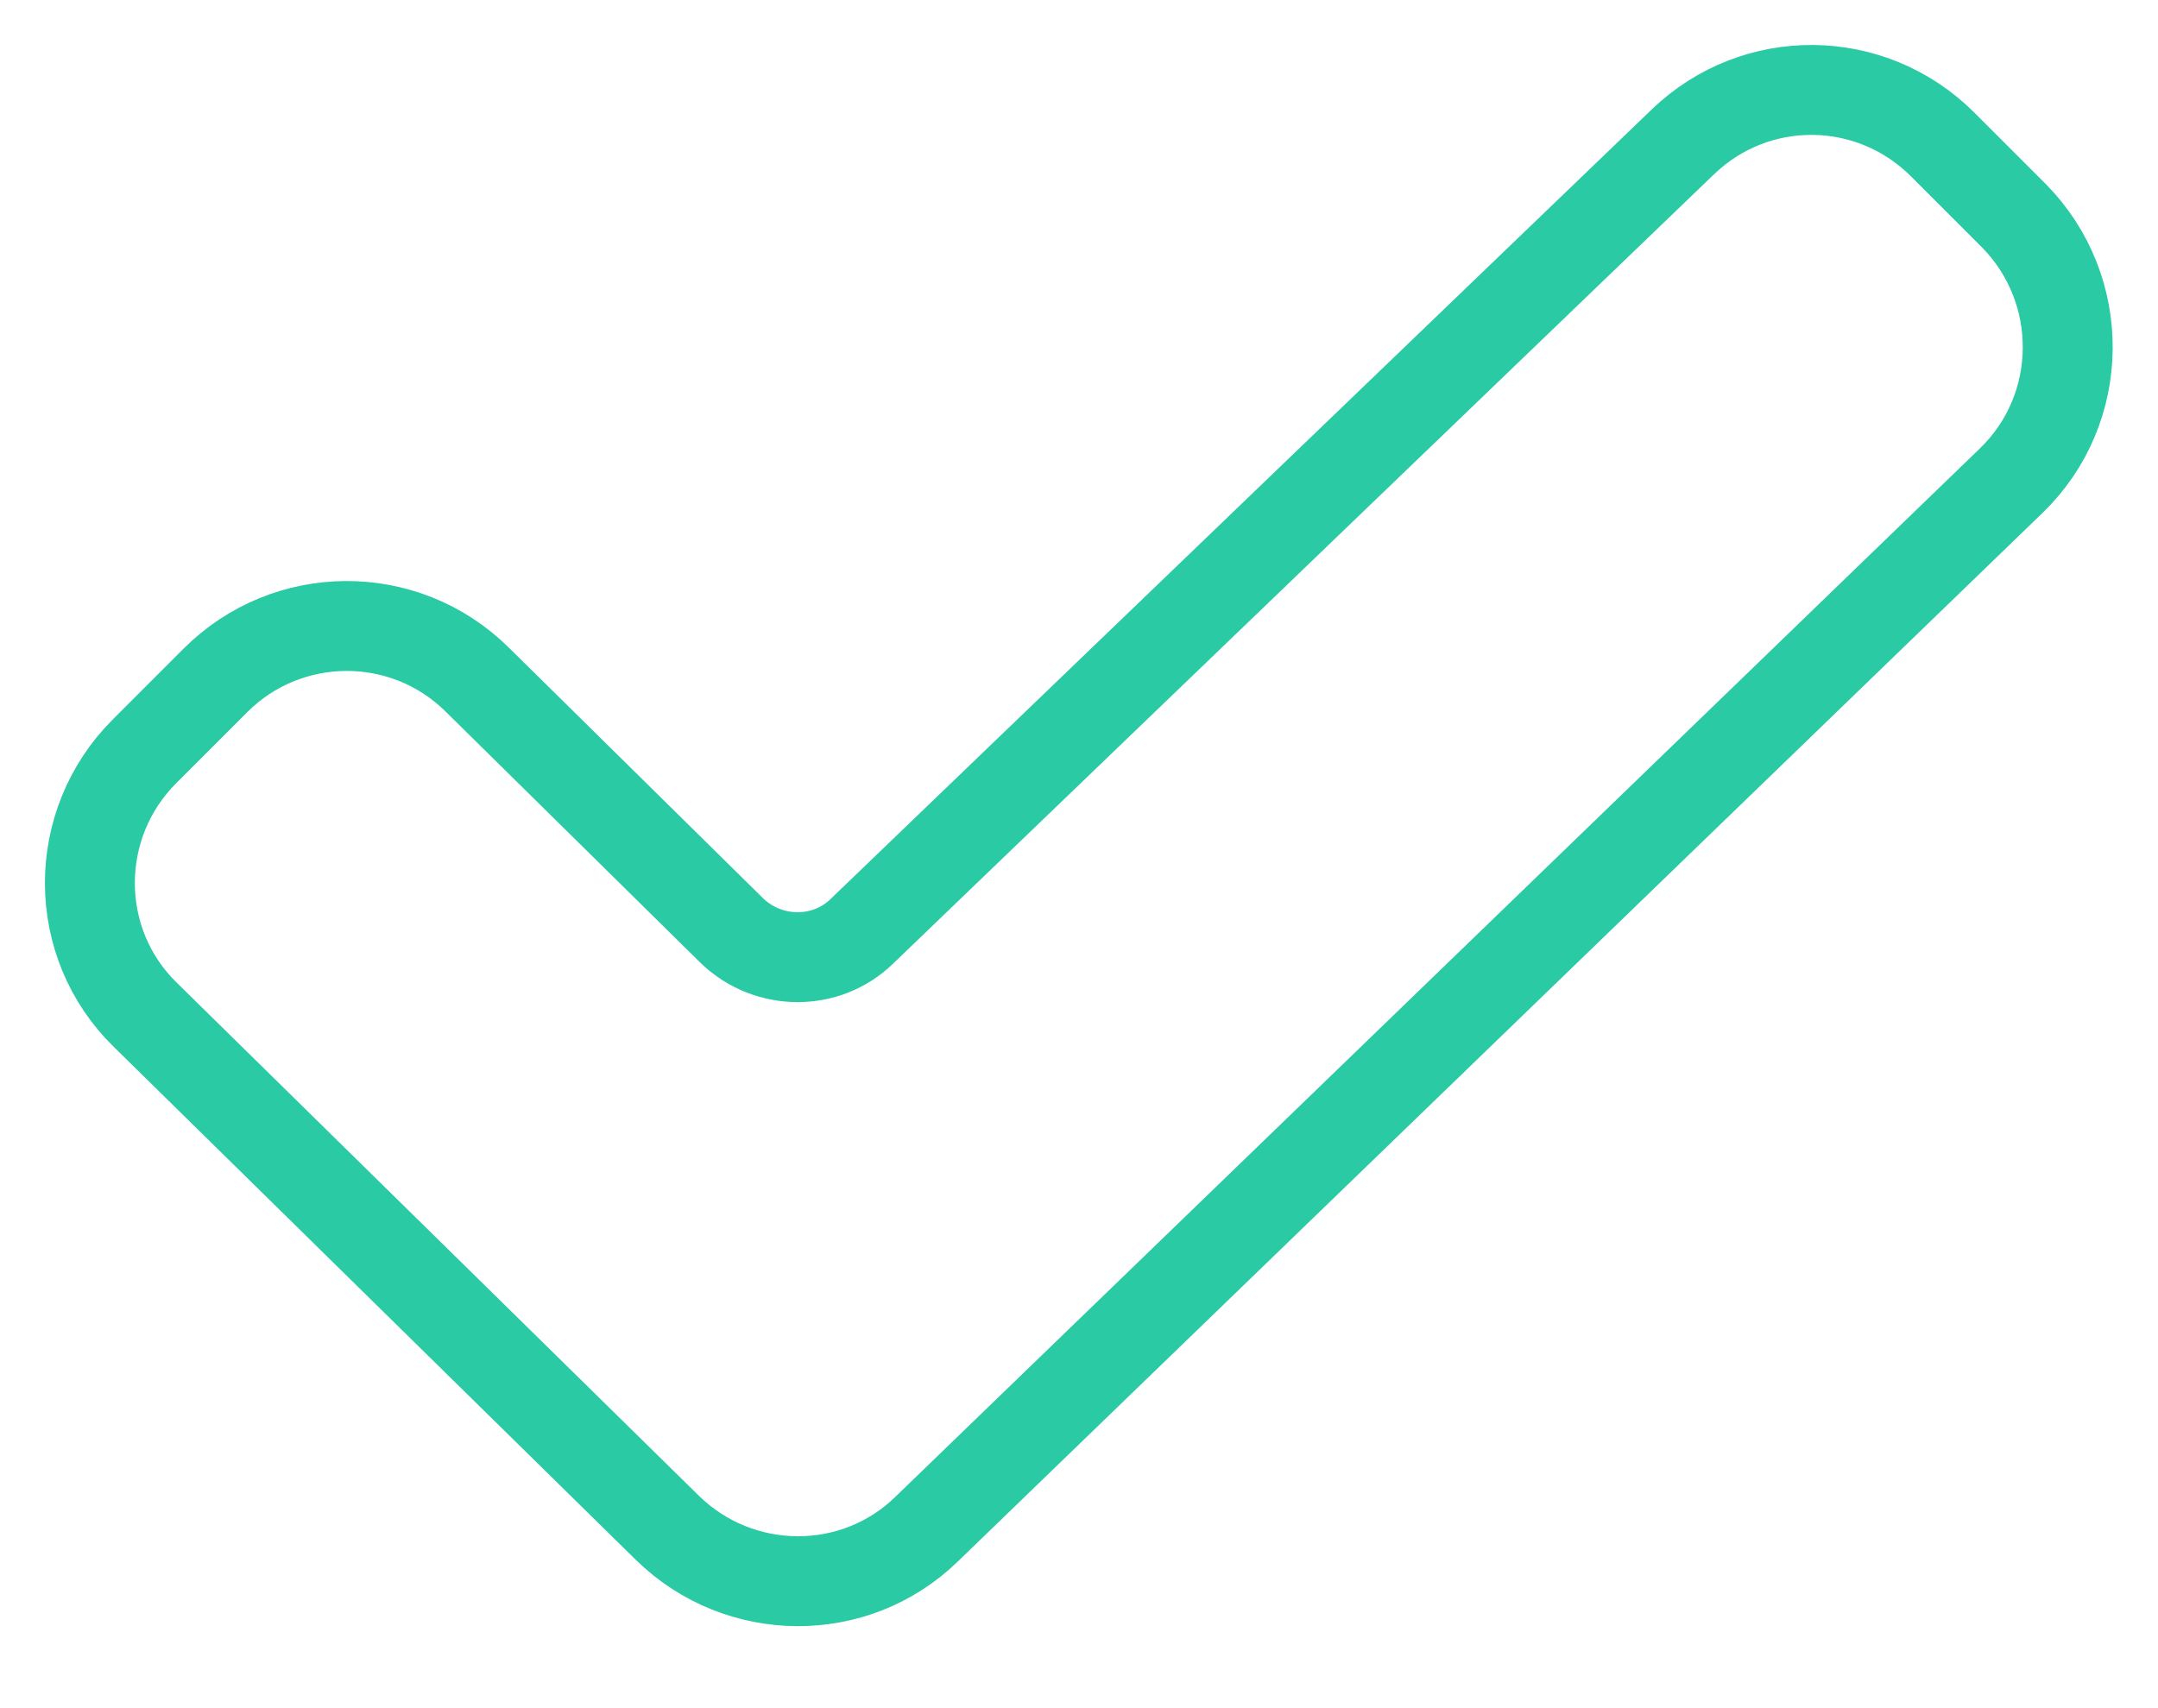 <svg width="24" height="19" viewBox="0 0 24 19" fill="none" xmlns="http://www.w3.org/2000/svg">
<path d="M8.146 10.358L5.306 7.558C4.496 6.758 3.196 6.768 2.396 7.568L1.606 8.358C0.796 9.168 0.796 10.488 1.616 11.288L7.426 16.998C8.226 17.778 9.506 17.788 10.306 17.008L22.366 5.348C23.196 4.548 23.206 3.218 22.396 2.398L21.606 1.608C20.806 0.808 19.526 0.798 18.716 1.578L9.586 10.358C9.186 10.748 8.546 10.738 8.146 10.358Z" stroke="#29CAA4" stroke-linecap="round" stroke-linejoin="round"/>
</svg>
